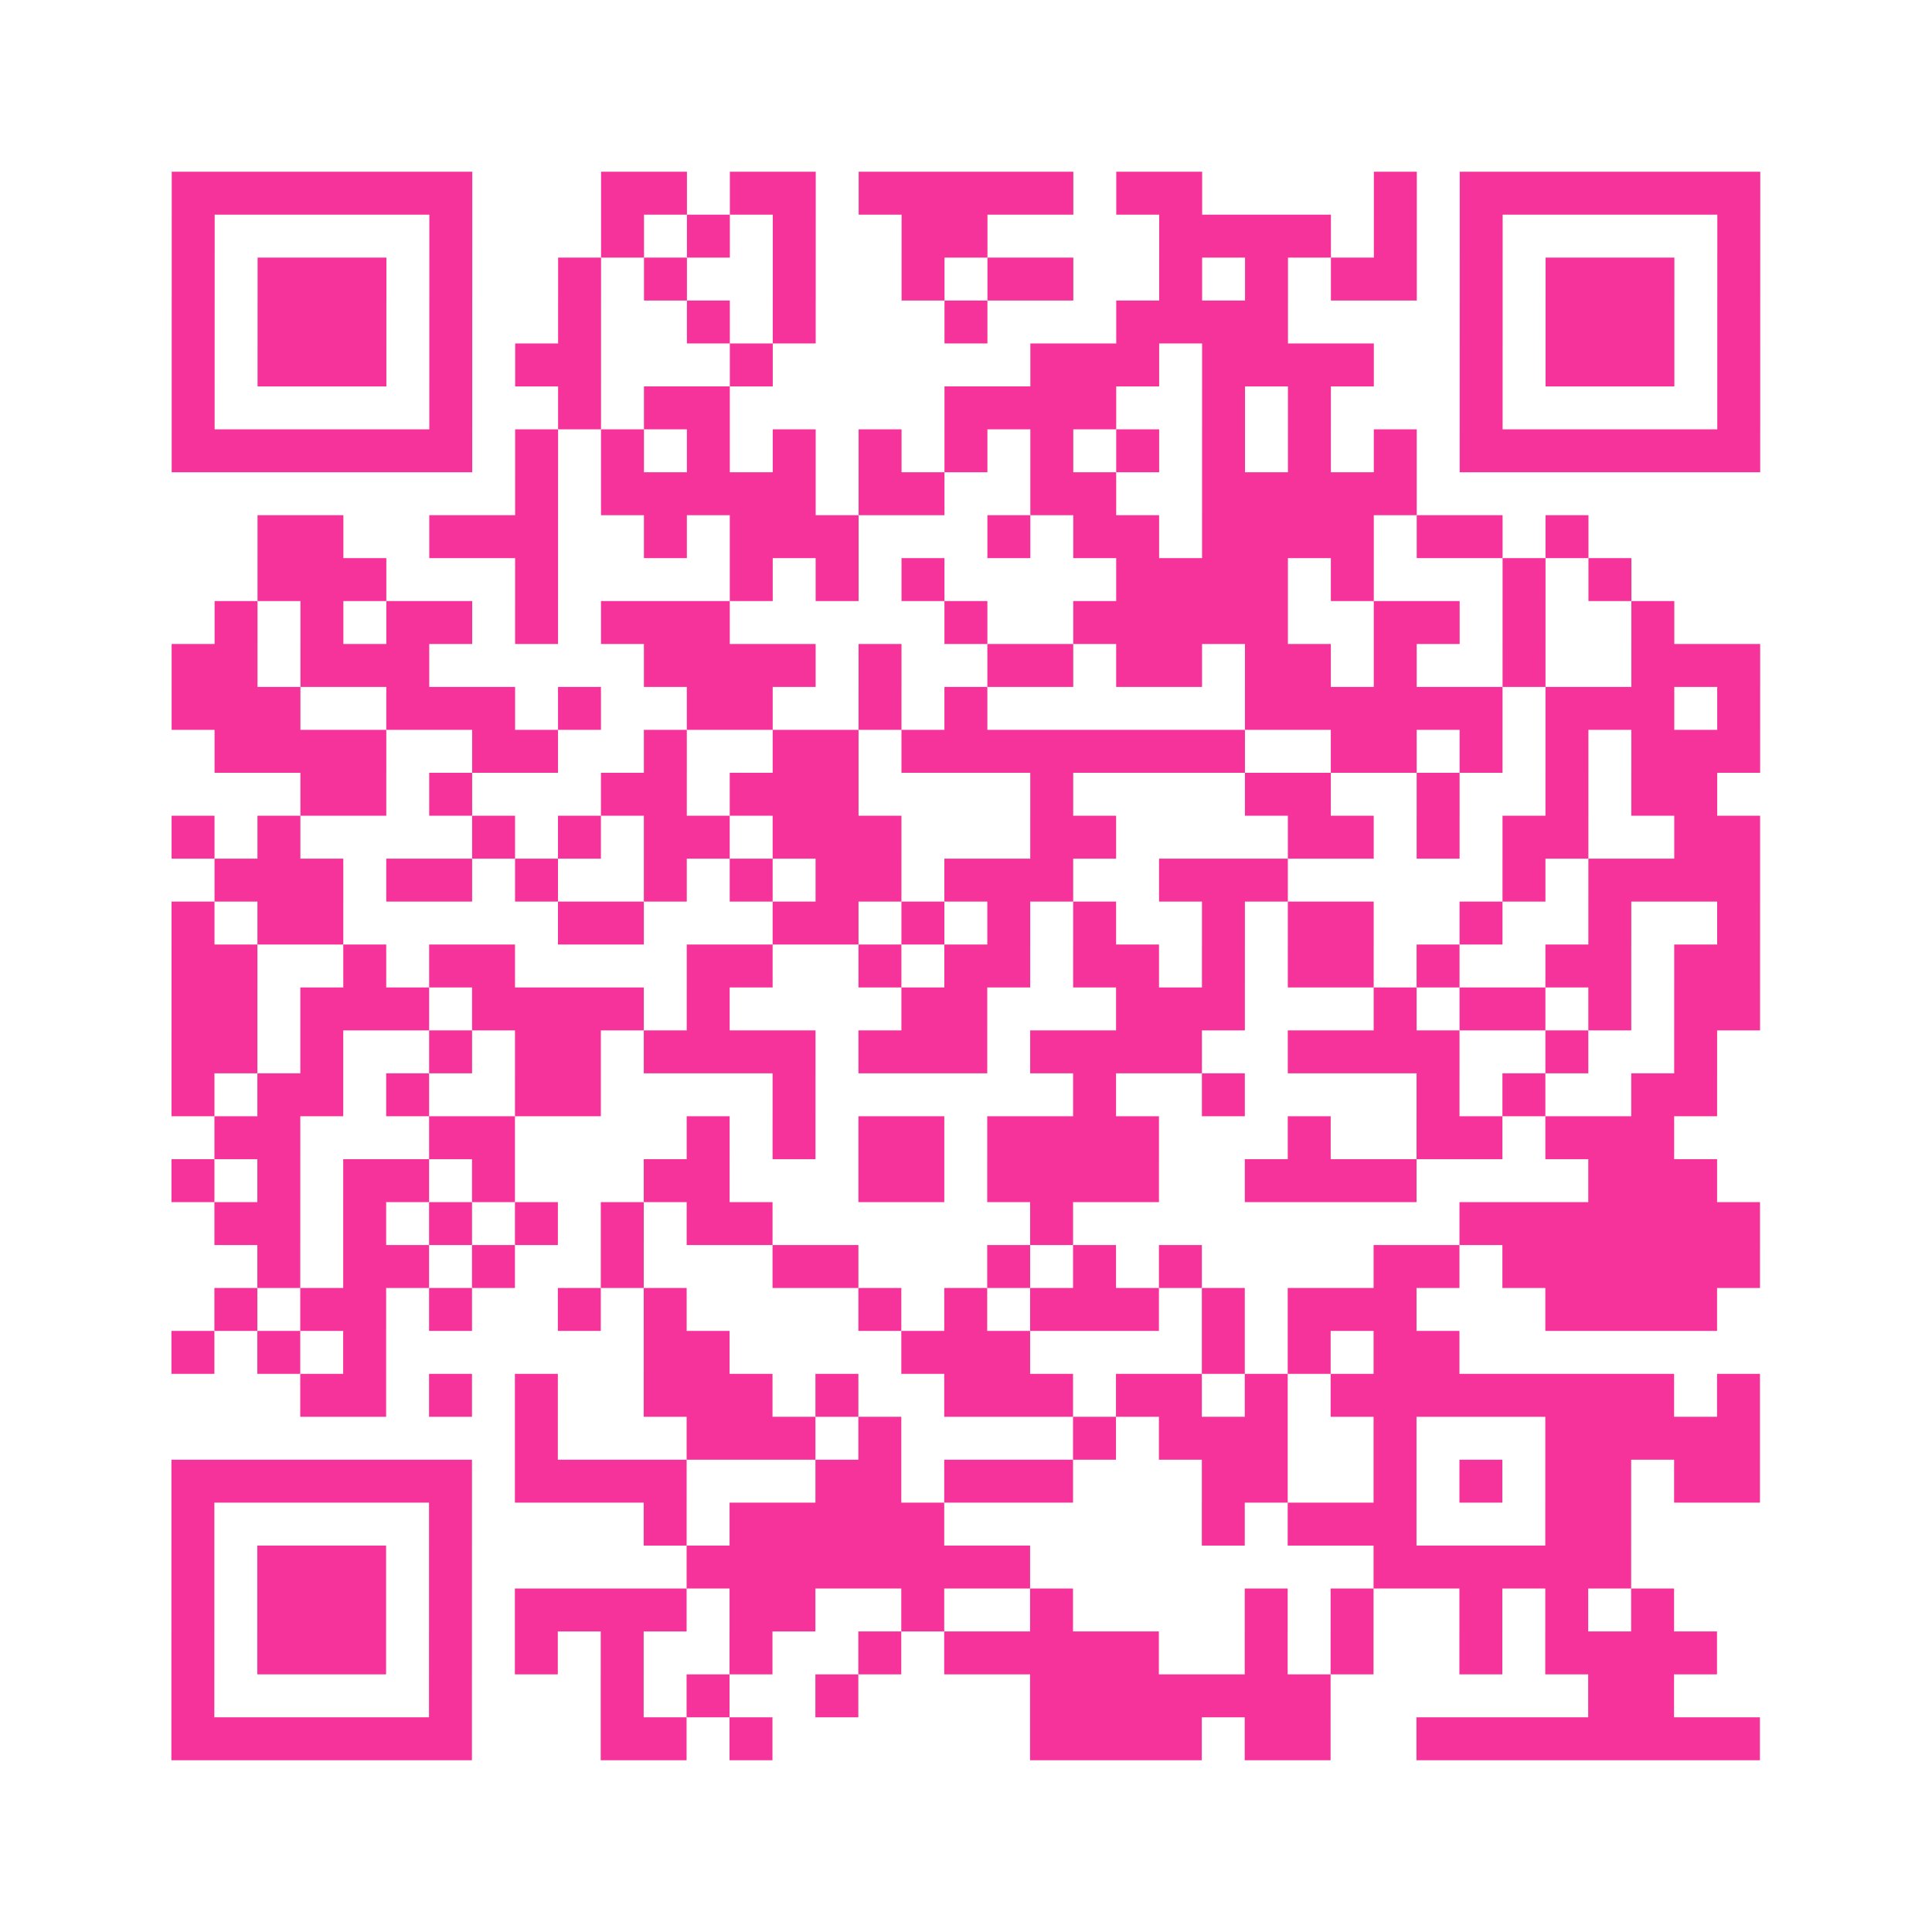 <?xml version="1.0" encoding="UTF-8"?>
<svg xmlns="http://www.w3.org/2000/svg" viewBox="0 0 45 45" class="pyqrcode"><path fill="transparent" d="M0 0h45v45h-45z"/><path stroke="#f6339b" class="pyqrline" d="M4 4.5h7m3 0h2m1 0h2m1 0h5m1 0h2m4 0h1m1 0h7m-37 1h1m5 0h1m3 0h1m1 0h1m1 0h1m2 0h2m4 0h4m1 0h1m1 0h1m5 0h1m-37 1h1m1 0h3m1 0h1m2 0h1m1 0h1m2 0h1m2 0h1m1 0h2m2 0h1m1 0h1m1 0h2m1 0h1m1 0h3m1 0h1m-37 1h1m1 0h3m1 0h1m2 0h1m2 0h1m1 0h1m3 0h1m3 0h4m4 0h1m1 0h3m1 0h1m-37 1h1m1 0h3m1 0h1m1 0h2m3 0h1m6 0h3m1 0h4m2 0h1m1 0h3m1 0h1m-37 1h1m5 0h1m2 0h1m1 0h2m5 0h4m2 0h1m1 0h1m3 0h1m5 0h1m-37 1h7m1 0h1m1 0h1m1 0h1m1 0h1m1 0h1m1 0h1m1 0h1m1 0h1m1 0h1m1 0h1m1 0h1m1 0h7m-29 1h1m1 0h5m1 0h2m2 0h2m2 0h5m-27 1h2m2 0h3m2 0h1m1 0h3m3 0h1m1 0h2m1 0h4m1 0h2m1 0h1m-31 1h3m3 0h1m4 0h1m1 0h1m1 0h1m4 0h4m1 0h1m3 0h1m1 0h1m-33 1h1m1 0h1m1 0h2m1 0h1m1 0h3m5 0h1m2 0h5m2 0h2m1 0h1m2 0h1m-35 1h2m1 0h3m5 0h4m1 0h1m2 0h2m1 0h2m1 0h2m1 0h1m2 0h1m2 0h3m-37 1h3m2 0h3m1 0h1m2 0h2m2 0h1m1 0h1m6 0h6m1 0h3m1 0h1m-36 1h4m2 0h2m2 0h1m2 0h2m1 0h8m2 0h2m1 0h1m1 0h1m1 0h3m-34 1h2m1 0h1m3 0h2m1 0h3m4 0h1m4 0h2m2 0h1m2 0h1m1 0h2m-36 1h1m1 0h1m4 0h1m1 0h1m1 0h2m1 0h3m3 0h2m4 0h2m1 0h1m1 0h2m2 0h2m-36 1h3m1 0h2m1 0h1m2 0h1m1 0h1m1 0h2m1 0h3m2 0h3m5 0h1m1 0h4m-37 1h1m1 0h2m5 0h2m3 0h2m1 0h1m1 0h1m1 0h1m2 0h1m1 0h2m2 0h1m2 0h1m2 0h1m-37 1h2m2 0h1m1 0h2m4 0h2m2 0h1m1 0h2m1 0h2m1 0h1m1 0h2m1 0h1m2 0h2m1 0h2m-37 1h2m1 0h3m1 0h4m1 0h1m4 0h2m3 0h3m3 0h1m1 0h2m1 0h1m1 0h2m-37 1h2m1 0h1m2 0h1m1 0h2m1 0h4m1 0h3m1 0h4m2 0h4m2 0h1m2 0h1m-36 1h1m1 0h2m1 0h1m2 0h2m4 0h1m6 0h1m2 0h1m4 0h1m1 0h1m2 0h2m-35 1h2m3 0h2m4 0h1m1 0h1m1 0h2m1 0h4m3 0h1m2 0h2m1 0h3m-35 1h1m1 0h1m1 0h2m1 0h1m3 0h2m3 0h2m1 0h4m2 0h4m4 0h3m-35 1h2m1 0h1m1 0h1m1 0h1m1 0h1m1 0h2m6 0h1m9 0h7m-35 1h1m1 0h2m1 0h1m2 0h1m3 0h2m3 0h1m1 0h1m1 0h1m4 0h2m1 0h6m-36 1h1m1 0h2m1 0h1m2 0h1m1 0h1m4 0h1m1 0h1m1 0h3m1 0h1m1 0h3m3 0h4m-36 1h1m1 0h1m1 0h1m6 0h2m4 0h3m4 0h1m1 0h1m1 0h2m-27 1h2m1 0h1m1 0h1m2 0h3m1 0h1m2 0h3m1 0h2m1 0h1m1 0h8m1 0h1m-29 1h1m3 0h3m1 0h1m4 0h1m1 0h3m2 0h1m3 0h5m-37 1h7m1 0h4m3 0h2m1 0h3m3 0h2m2 0h1m1 0h1m1 0h2m1 0h2m-37 1h1m5 0h1m4 0h1m1 0h5m6 0h1m1 0h3m3 0h2m-34 1h1m1 0h3m1 0h1m5 0h8m8 0h6m-34 1h1m1 0h3m1 0h1m1 0h4m1 0h2m2 0h1m2 0h1m4 0h1m1 0h1m2 0h1m1 0h1m1 0h1m-35 1h1m1 0h3m1 0h1m1 0h1m1 0h1m2 0h1m2 0h1m1 0h5m2 0h1m1 0h1m2 0h1m1 0h4m-36 1h1m5 0h1m3 0h1m1 0h1m2 0h1m4 0h7m6 0h2m-35 1h7m3 0h2m1 0h1m6 0h4m1 0h2m2 0h8"/></svg>
